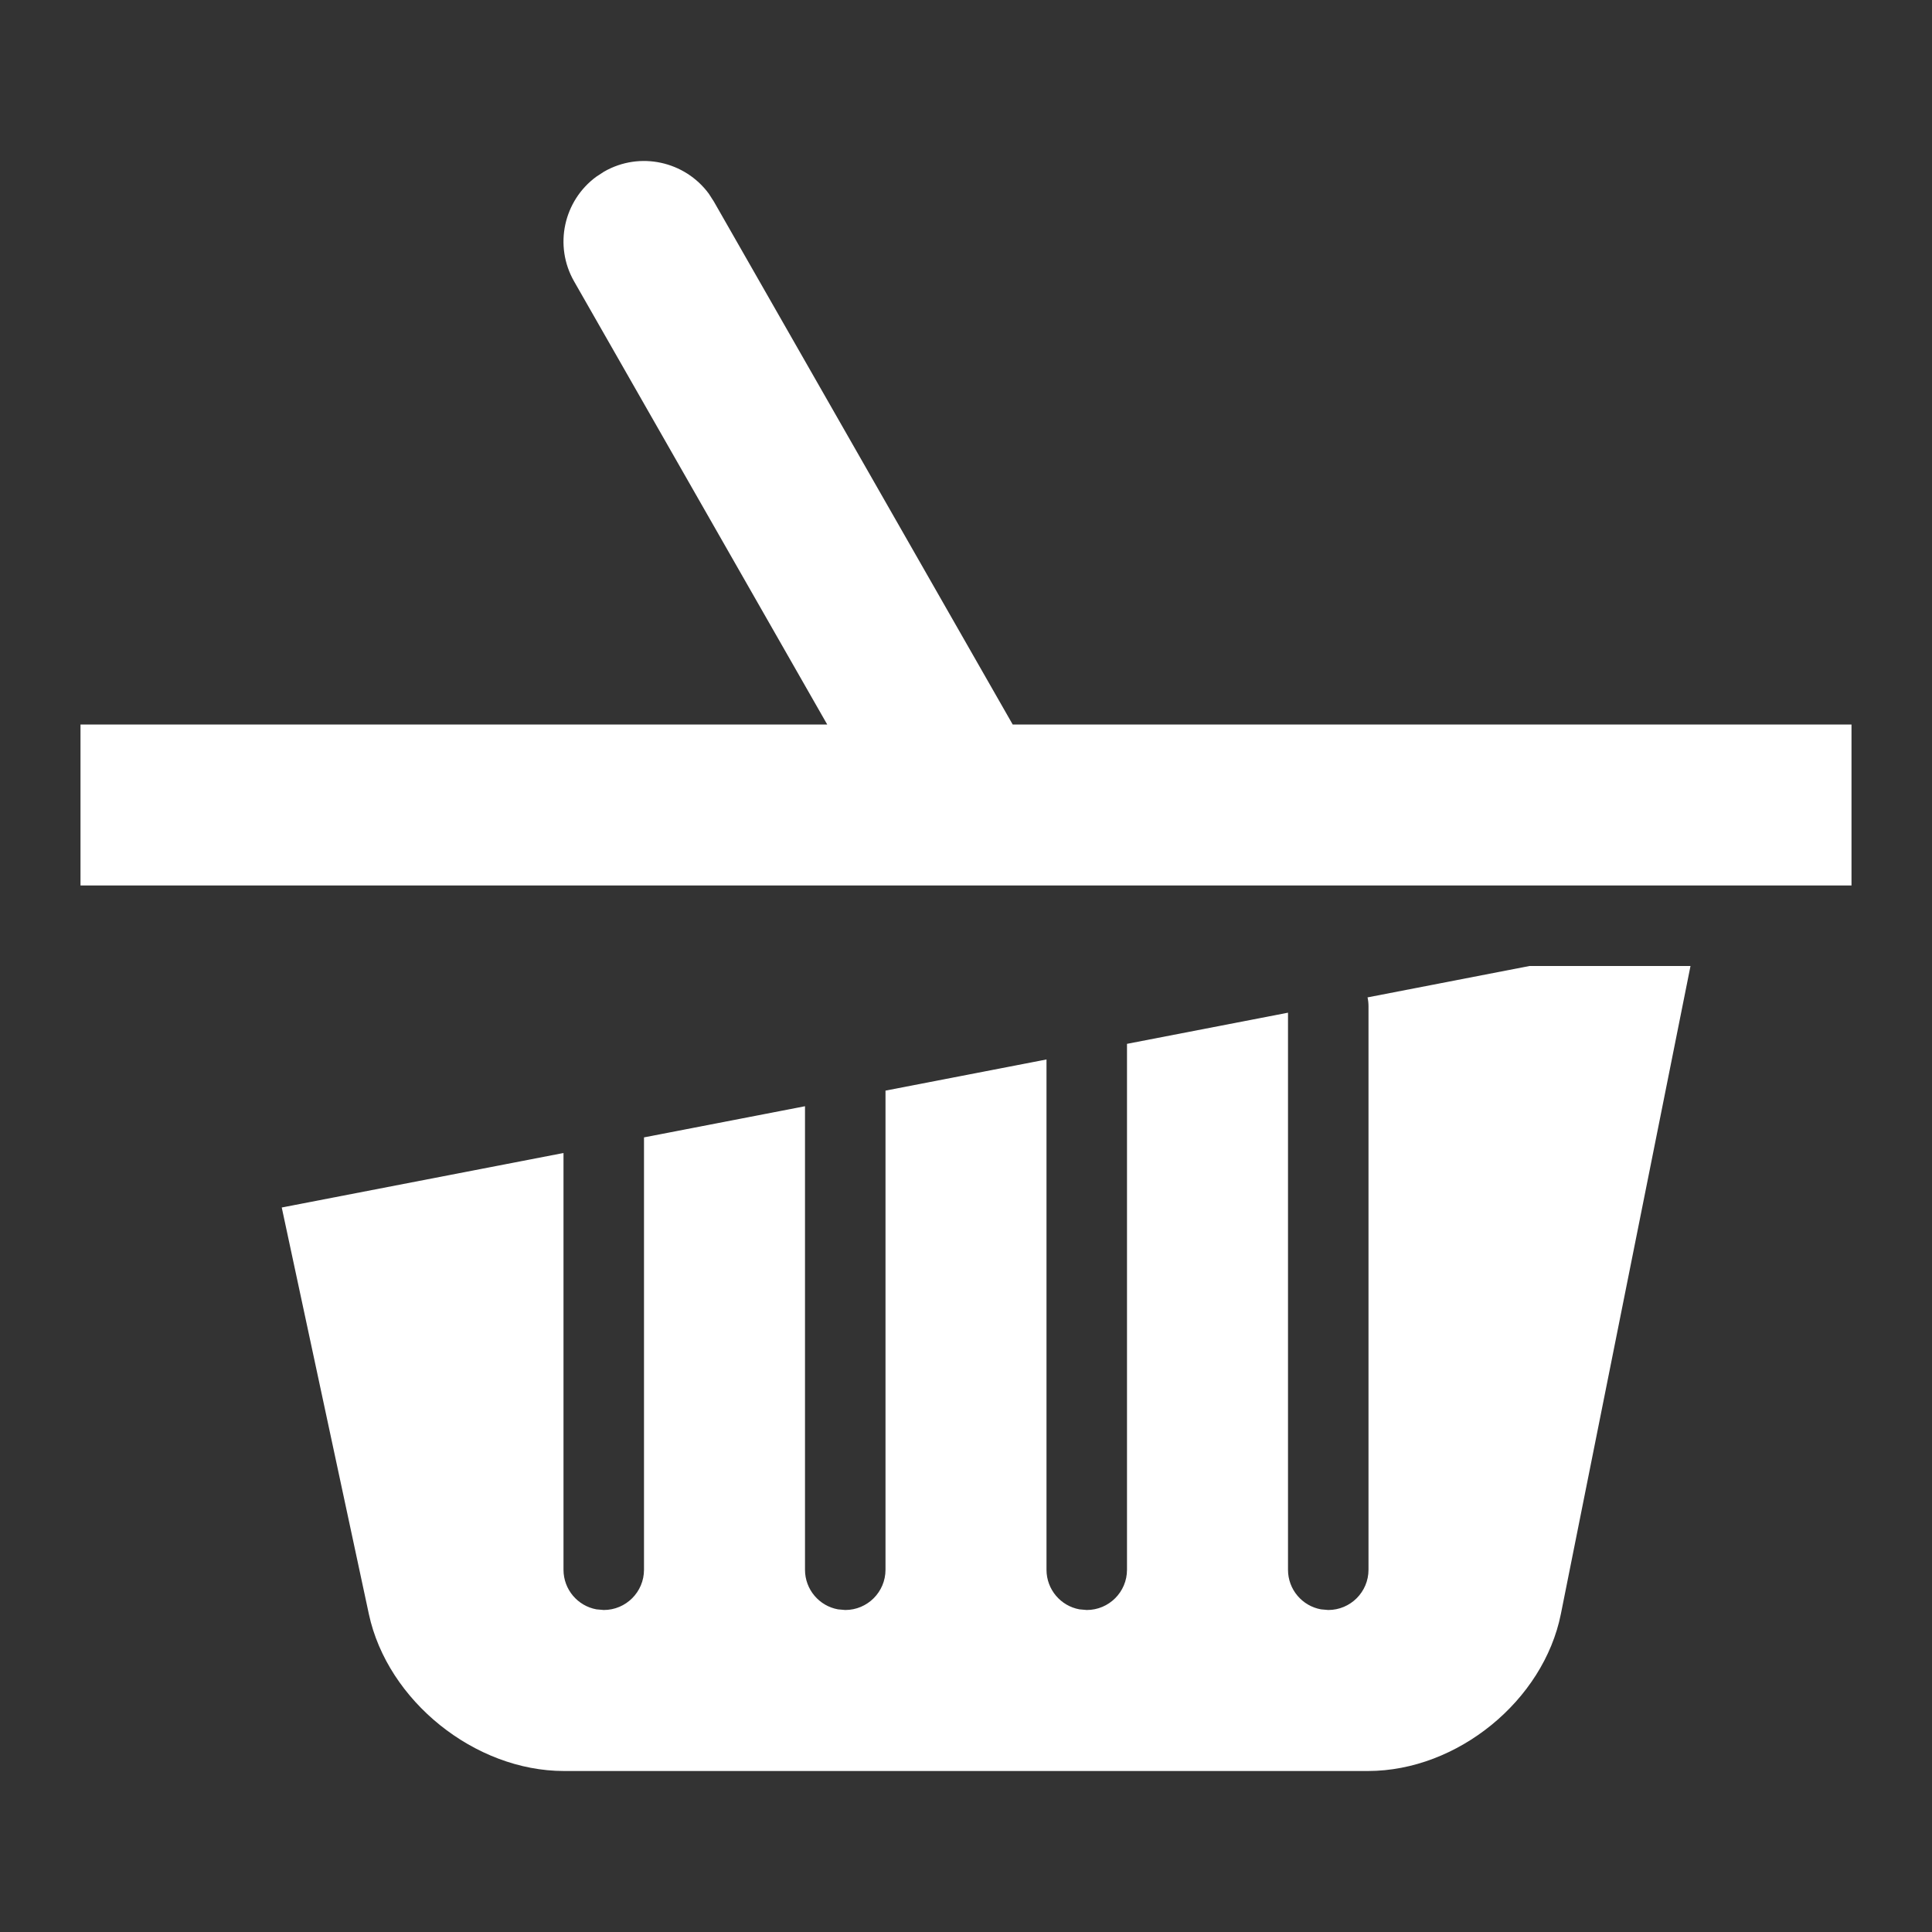 <?xml version="1.0" encoding="UTF-8"?>
<svg width="24px" height="24px" viewBox="0 0 24 24" version="1.1" xmlns="http://www.w3.org/2000/svg" xmlns:xlink="http://www.w3.org/1999/xlink">
    <rect x="0" y="0" width="24" height="24" fill="#333333" stroke="none"/>
    <!-- Generator: Sketch 60.1 (88133) - https://sketch.com -->
    <title>icon/action/shopping_basket_bhinneka_24px_rounded</title>
    <desc>Created with Sketch.</desc>
    <defs>
        <path d="M21,12 L19.39,20.048 C19.175,21.126 18.103,22 16.994,22 L7.006,22 C5.898,22 4.813,21.128 4.582,20.05 L3.5,15 L7,14.323 L7,19.5 C7,19.746 7.177,19.95 7.41,19.992 L7.5,20 C7.776,20 8,19.776 8,19.5 L8,19.5 L8,14.129 L10,13.742 L10,19.5 C10,19.746 10.177,19.95 10.41,19.992 L10.5,20 C10.776,20 11,19.776 11,19.5 L11,19.5 L11,13.548 L13,13.161 L13,19.5 C13,19.746 13.177,19.95 13.41,19.992 L13.5,20 C13.776,20 14,19.776 14,19.5 L14,19.5 L14,12.967 L16,12.58 L16,19.5 C16,19.746 16.177,19.95 16.41,19.992 L16.5,20 C16.776,20 17,19.776 17,19.5 L17,19.5 L17,12.5 C17,12.462 16.996,12.425 16.988,12.39 L19,12 L21,12 Z M8.805,2.406 L8.868,2.504 L12.58,9 L23,9 L23,11 L1,11 L1,9 L10.276,9 L7.132,3.496 C6.877,3.051 7.003,2.493 7.406,2.196 L7.504,2.132 C7.949,1.877 8.508,2.003 8.805,2.406 Z" id="path-1"></path>
    </defs>
    <g id="icon/action/shopping_basket_bhinneka_24px" stroke="none" stroke-width="1" fill="none" fill-rule="evenodd">
        <mask id="mask-2" fill="white">
            <use xlink:href="#path-1"></use>
        </mask>
        <use id="Icon-/-Large" fill="#FFFFFF" fill-rule="nonzero" xlink:href="#path-1"></use>
    </g>
</svg>